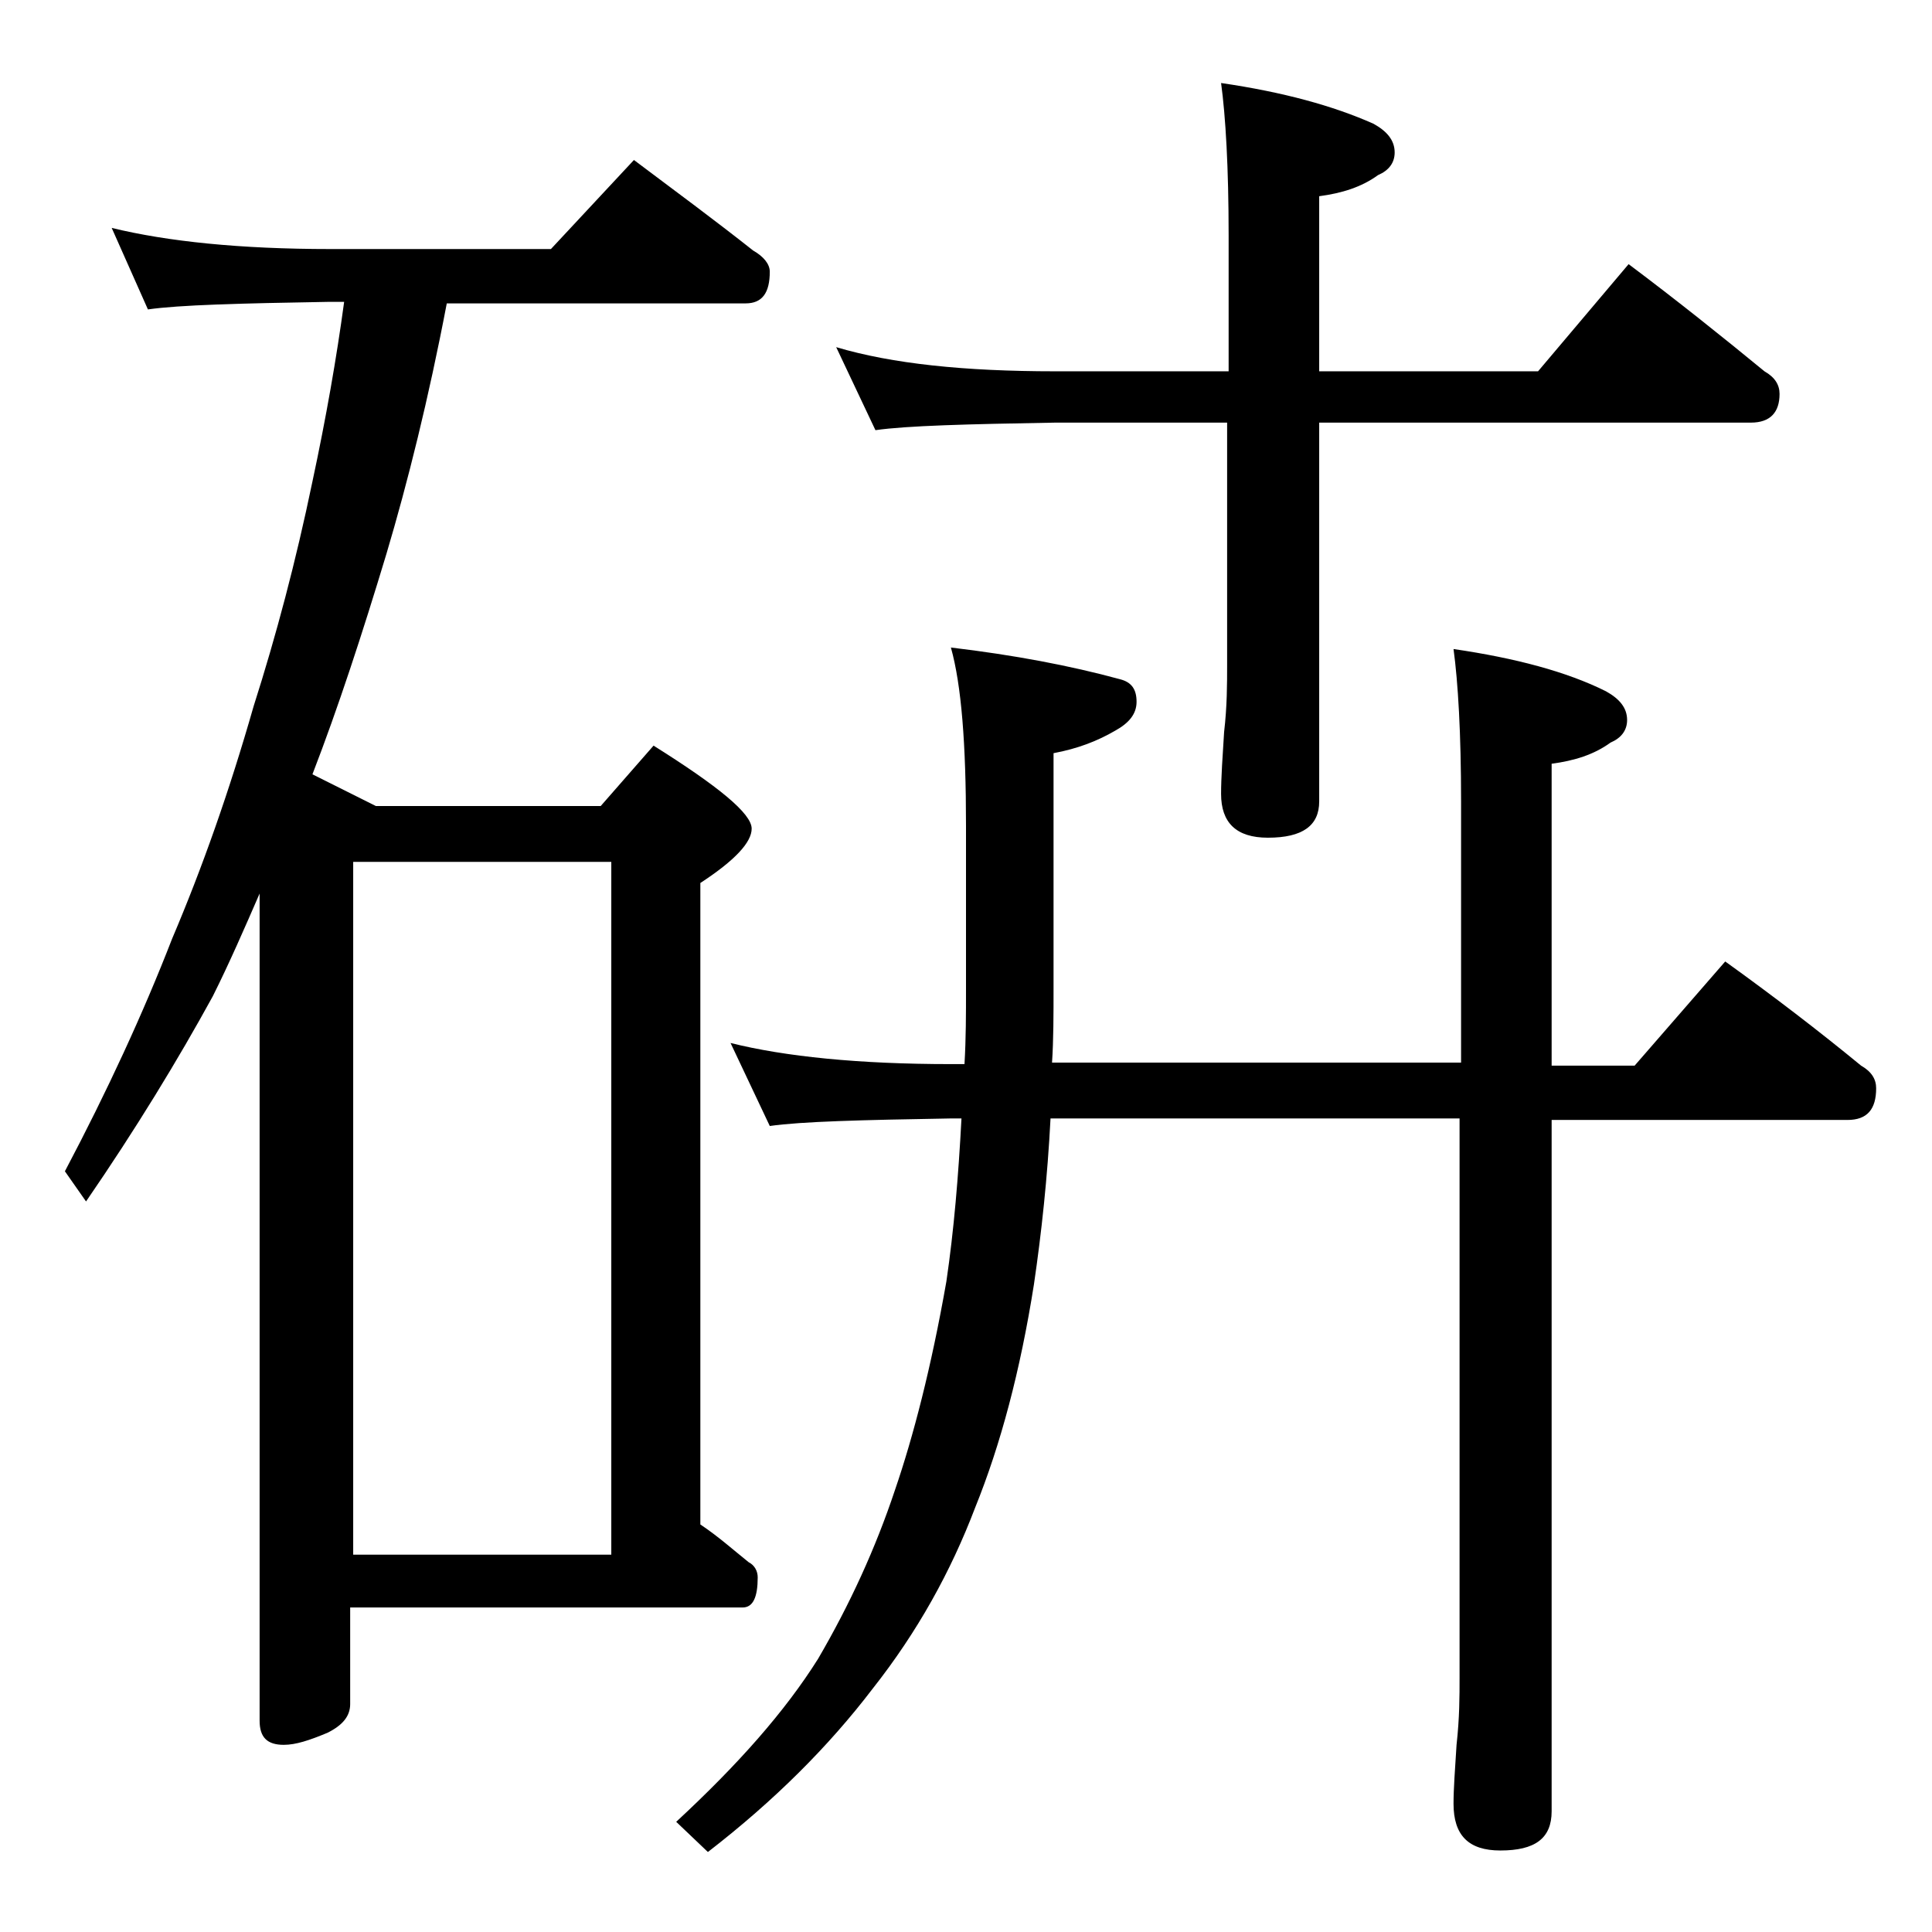 <?xml version="1.0" encoding="utf-8"?>
<!-- Generator: Adobe Illustrator 18.0.0, SVG Export Plug-In . SVG Version: 6.00 Build 0)  -->
<!DOCTYPE svg PUBLIC "-//W3C//DTD SVG 1.1//EN" "http://www.w3.org/Graphics/SVG/1.1/DTD/svg11.dtd">
<svg version="1.1" id="Layer_1" xmlns="http://www.w3.org/2000/svg" xmlns:xlink="http://www.w3.org/1999/xlink" x="0px" y="0px"
	 viewBox="0 0 128 128" enable-background="new 0 0 128 128" xml:space="preserve">
<path d="M7.4,15.1c3.7,0.9,8.5,1.4,14.5,1.4h14.6l5.5-5.9c2.8,2.1,5.5,4.1,7.9,6C50.6,17,51,17.5,51,18c0,1.4-0.5,2.1-1.6,2.1H29.6
	c-1.2,6.3-2.6,11.9-4,16.6c-1.6,5.3-3.2,10.2-4.9,14.6l4.2,2.1h14.9l3.5-4c4.3,2.7,6.5,4.5,6.5,5.5c0,0.9-1.1,2.1-3.4,3.6v42.5
	c1.2,0.8,2.2,1.7,3.2,2.5c0.4,0.2,0.6,0.6,0.6,1c0,1.3-0.3,2-1,2h-26v6.4c0,0.8-0.5,1.4-1.5,1.9c-1.2,0.5-2.1,0.8-2.9,0.8
	c-1.1,0-1.6-0.5-1.6-1.6V59.2c-1,2.3-2,4.6-3.1,6.8c-2.3,4.2-5.1,8.8-8.4,13.6l-1.4-2c2.8-5.3,5.2-10.5,7.1-15.4
	c2-4.7,3.8-9.8,5.4-15.4c1.5-4.7,2.8-9.6,3.9-14.9c0.9-4.2,1.6-8.2,2.1-11.9h-1.1c-5.8,0.1-9.8,0.2-11.9,0.5L7.4,15.1z M23.4,103
	h17.1V57.1H23.4V103z M48.4,69.1C52,70,56.9,70.5,63,70.5h0.9c0.1-1.7,0.1-3.3,0.1-5V54.7c0-5.4-0.3-9.3-1-11.8
	c4.2,0.5,7.9,1.2,11.2,2.1c0.8,0.2,1.1,0.7,1.1,1.5c0,0.8-0.5,1.4-1.4,1.9c-1.2,0.7-2.5,1.2-4.1,1.5v15.5c0,1.8,0,3.5-0.1,5h27.1
	V53.1c0-4.5-0.2-7.9-0.5-10.1c4.1,0.6,7.5,1.5,10.1,2.8c0.9,0.5,1.4,1.1,1.4,1.9c0,0.7-0.4,1.2-1.1,1.5c-1.1,0.8-2.4,1.2-3.9,1.4v20
	h5.5l6-6.9c3.2,2.3,6.2,4.6,9,6.9c0.7,0.4,1,0.9,1,1.5c0,1.4-0.6,2.1-1.9,2.1h-19.6V120c0,1.8-1.1,2.6-3.4,2.6c-2.1,0-3.1-1-3.1-3.1
	c0-1,0.1-2.3,0.2-3.9c0.2-1.8,0.2-3.2,0.2-4.5v-37H69.6c-0.2,3.9-0.6,7.6-1.1,11c-0.9,5.7-2.2,10.6-3.9,14.8
	c-1.6,4.2-3.8,8.2-6.8,12c-2.9,3.8-6.5,7.4-10.9,10.8l-2.1-2c4.1-3.8,7.2-7.3,9.4-10.8c2.1-3.6,3.8-7.3,5.1-11.2
	c1.2-3.5,2.4-8.1,3.4-13.8c0.5-3.4,0.8-7,1-10.8H63c-5.9,0.1-9.9,0.2-12,0.5L48.4,69.1z M55.4,23c3.7,1.1,8.5,1.6,14.5,1.6h11.5v-9
	c0-4.5-0.2-7.9-0.5-10.1C85,6.1,88.3,7,91,8.2c0.9,0.5,1.4,1.1,1.4,1.9c0,0.7-0.4,1.2-1.1,1.5c-1.1,0.8-2.4,1.2-3.9,1.4v11.6h14.5
	l6-7.1c3.2,2.4,6.2,4.8,9,7.1c0.7,0.4,1,0.9,1,1.5c0,1.2-0.6,1.9-1.9,1.9H87.4v25.1c0,1.6-1.1,2.4-3.4,2.4c-2.1,0-3.1-1-3.1-2.9
	c0-1.1,0.1-2.5,0.2-4.1c0.2-1.7,0.2-3.2,0.2-4.5V28H69.9c-5.8,0.1-9.8,0.2-11.9,0.5L55.4,23z"/>
</svg>
